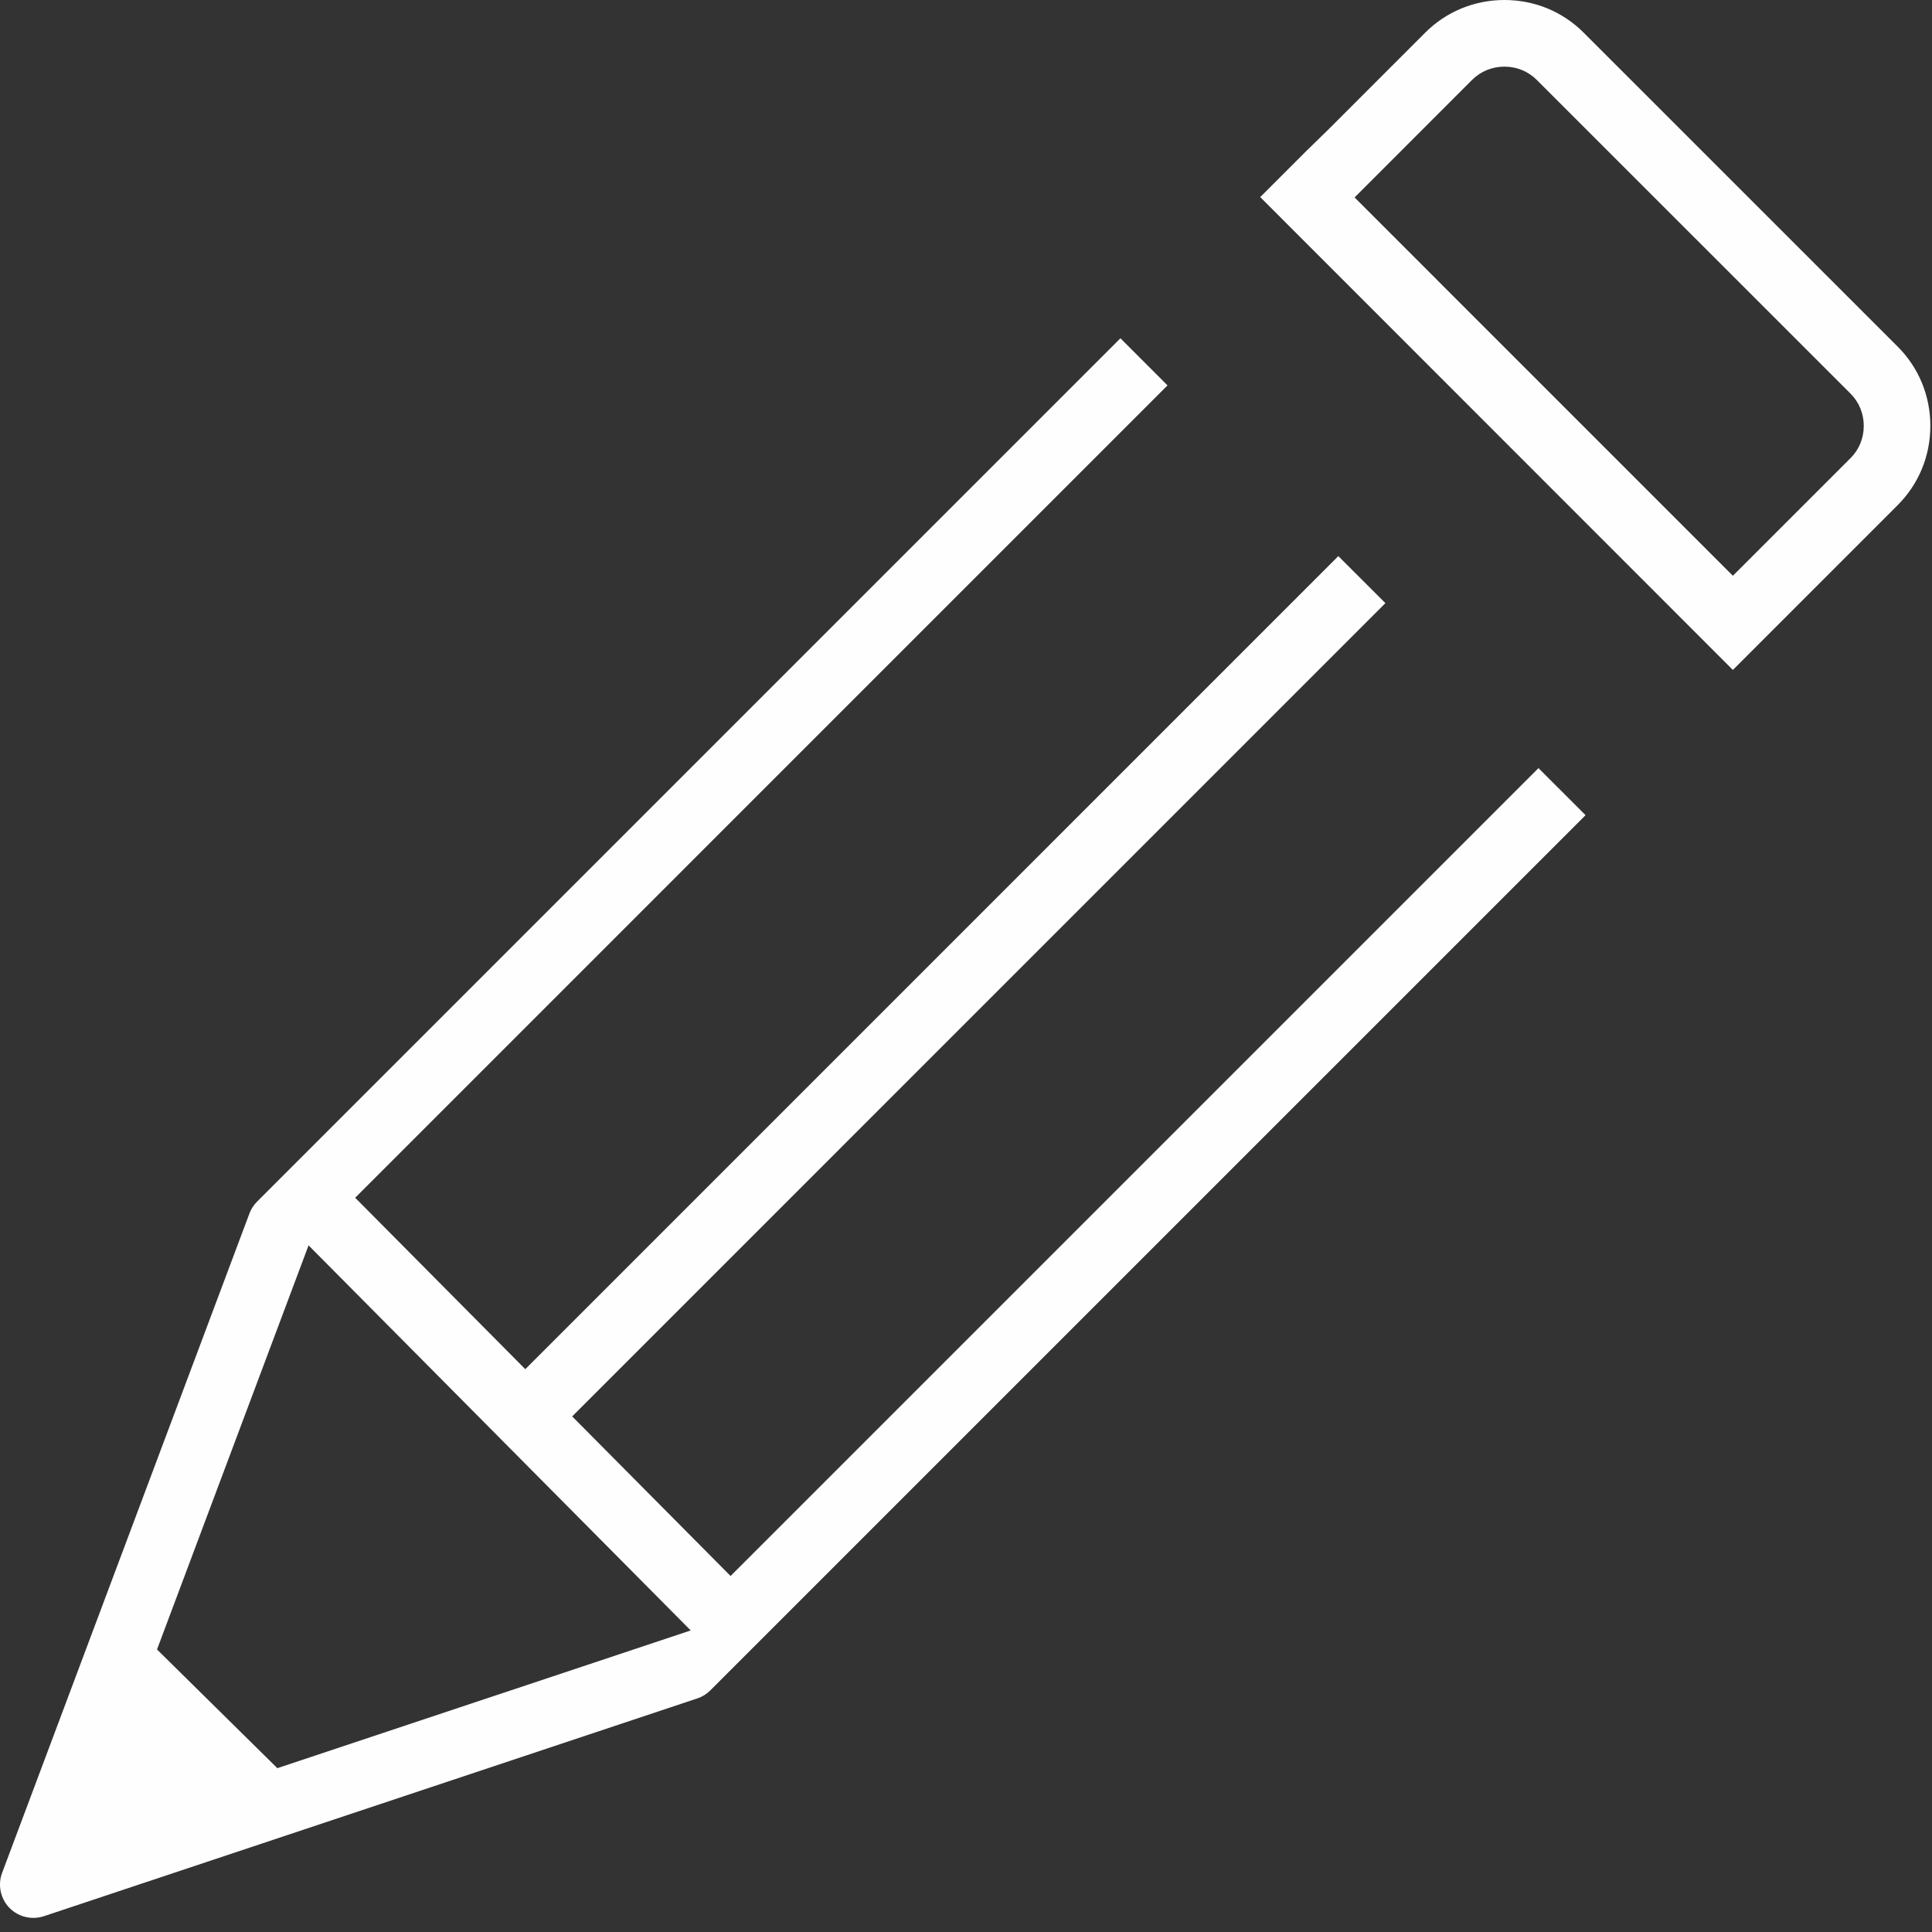 <?xml version="1.0" encoding="UTF-8" standalone="no"?>
<svg width="63px" height="63px" viewBox="0 0 63 63" version="1.1" xmlns="http://www.w3.org/2000/svg" xmlns:xlink="http://www.w3.org/1999/xlink">
    <rect x="0" y="0" width="63" height="63" fill="#333333" stroke="none"/>
    <!-- Generator: Sketch 40.3 (33839) - http://www.bohemiancoding.com/sketch -->
    <title>icon-pencil</title>
    <desc>Created with Sketch.</desc>
    <defs></defs>
    <g id="Page-1" stroke="none" stroke-width="1" fill="none" fill-rule="evenodd">
        <g id="iLab-Landing" transform="translate(-238, -1402)" fill="#FEFEFE">
            <g id="icon-pencil" transform="translate(238, 1402)">
                <g id="Group-3" transform="translate(0, 10.969)">
                    <path d="M5.12,42.818 L9.044,46.689 L22.523,42.197 L10.062,29.641 L5.12,42.818 Z M1.086,51.571 C0.792,51.571 0.506,51.451 0.303,51.24 C0.015,50.939 -0.078,50.495 0.068,50.105 L8.134,28.601 C8.188,28.455 8.272,28.327 8.38,28.217 L36.536,0.062 L38.071,1.598 L11.582,28.088 L17.129,33.678 L43.641,7.165 L45.176,8.699 L18.658,35.218 L23.823,40.422 L50.168,14.078 L51.703,15.613 L23.164,44.151 C23.044,44.271 22.902,44.36 22.74,44.414 L1.428,51.517 C1.316,51.553 1.201,51.571 1.086,51.571 L1.086,51.571 Z" id="Fill-1"></path>
                </g>
                <path d="M49.059,2.173 C48.658,2.173 48.286,2.325 48.006,2.602 L44.171,6.438 L56.507,18.775 L60.345,14.937 C60.622,14.662 60.775,14.288 60.775,13.887 C60.775,13.487 60.622,13.113 60.343,12.835 L50.107,2.601 C49.83,2.325 49.457,2.173 49.059,2.173 M41.094,6.427 L42.608,4.913 L43.283,4.256 L46.473,1.066 C47.159,0.379 48.078,0 49.057,0 C50.039,0 50.956,0.378 51.642,1.066 L61.88,11.302 C62.568,11.989 62.946,12.906 62.946,13.887 C62.946,14.867 62.568,15.785 61.88,16.472 L56.507,21.846 L41.094,6.427" id="Fill-4"></path>
            </g>
        </g>
    </g>
</svg>